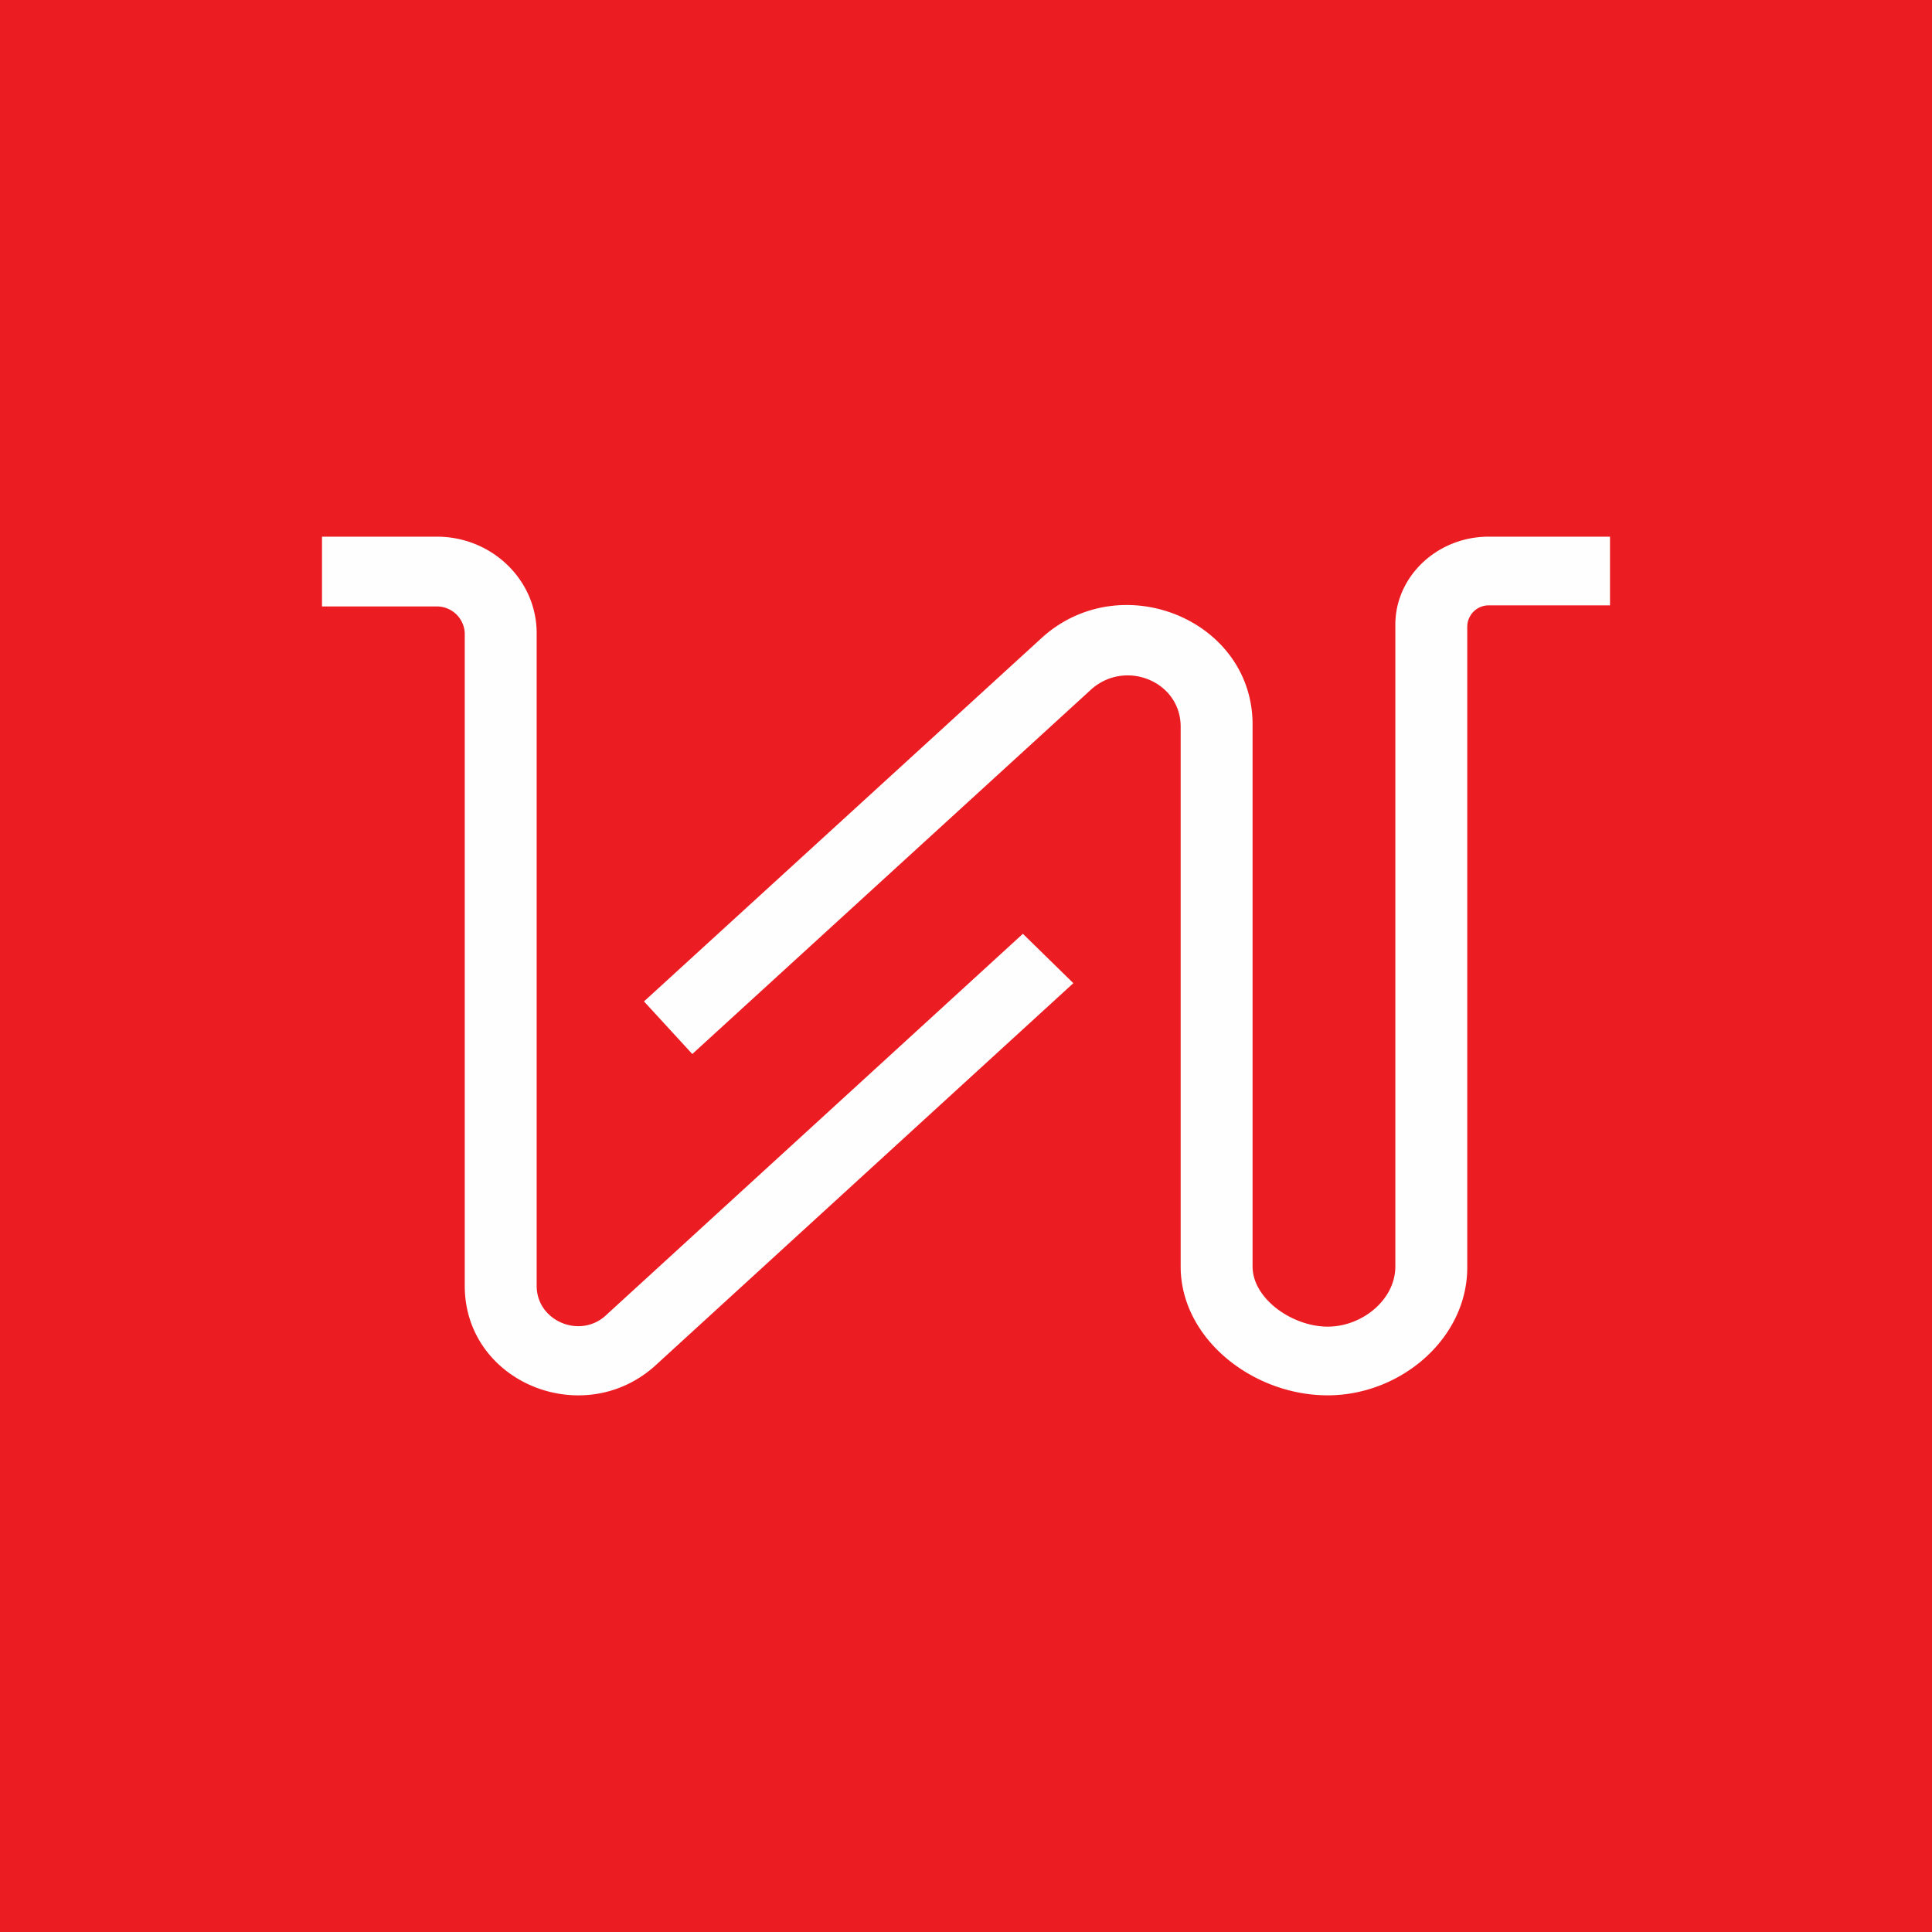 <!-- by TradingView --><svg width="18" height="18" viewBox="0 0 18 18" xmlns="http://www.w3.org/2000/svg"><path fill="#EC1D22" d="M0 0h18v18H0z"/><path d="M11 11.8V6.77c0-.42-.51-.63-.83-.35l-3.72 3.4L6 9.33l3.72-3.4c.74-.65 1.95-.15 1.95.82v5.05c0 .3.37.56.7.56.32 0 .63-.25.63-.56V5.82c0-.45.39-.82.87-.82H15v.64h-1.13a.2.2 0 0 0-.2.2v5.97c0 .66-.62 1.19-1.3 1.19-.7 0-1.37-.53-1.37-1.2Z" fill="#FFFEFF"/><path d="M10 9.16 6.13 12.7c-.67.64-1.8.19-1.8-.72V5.9a.26.26 0 0 0-.26-.25H3V5h1.07c.51 0 .93.4.93.9v6.08c0 .33.41.5.65.27L9.53 8.7l.47.46Z" fill="#FFFEFF"/></svg>